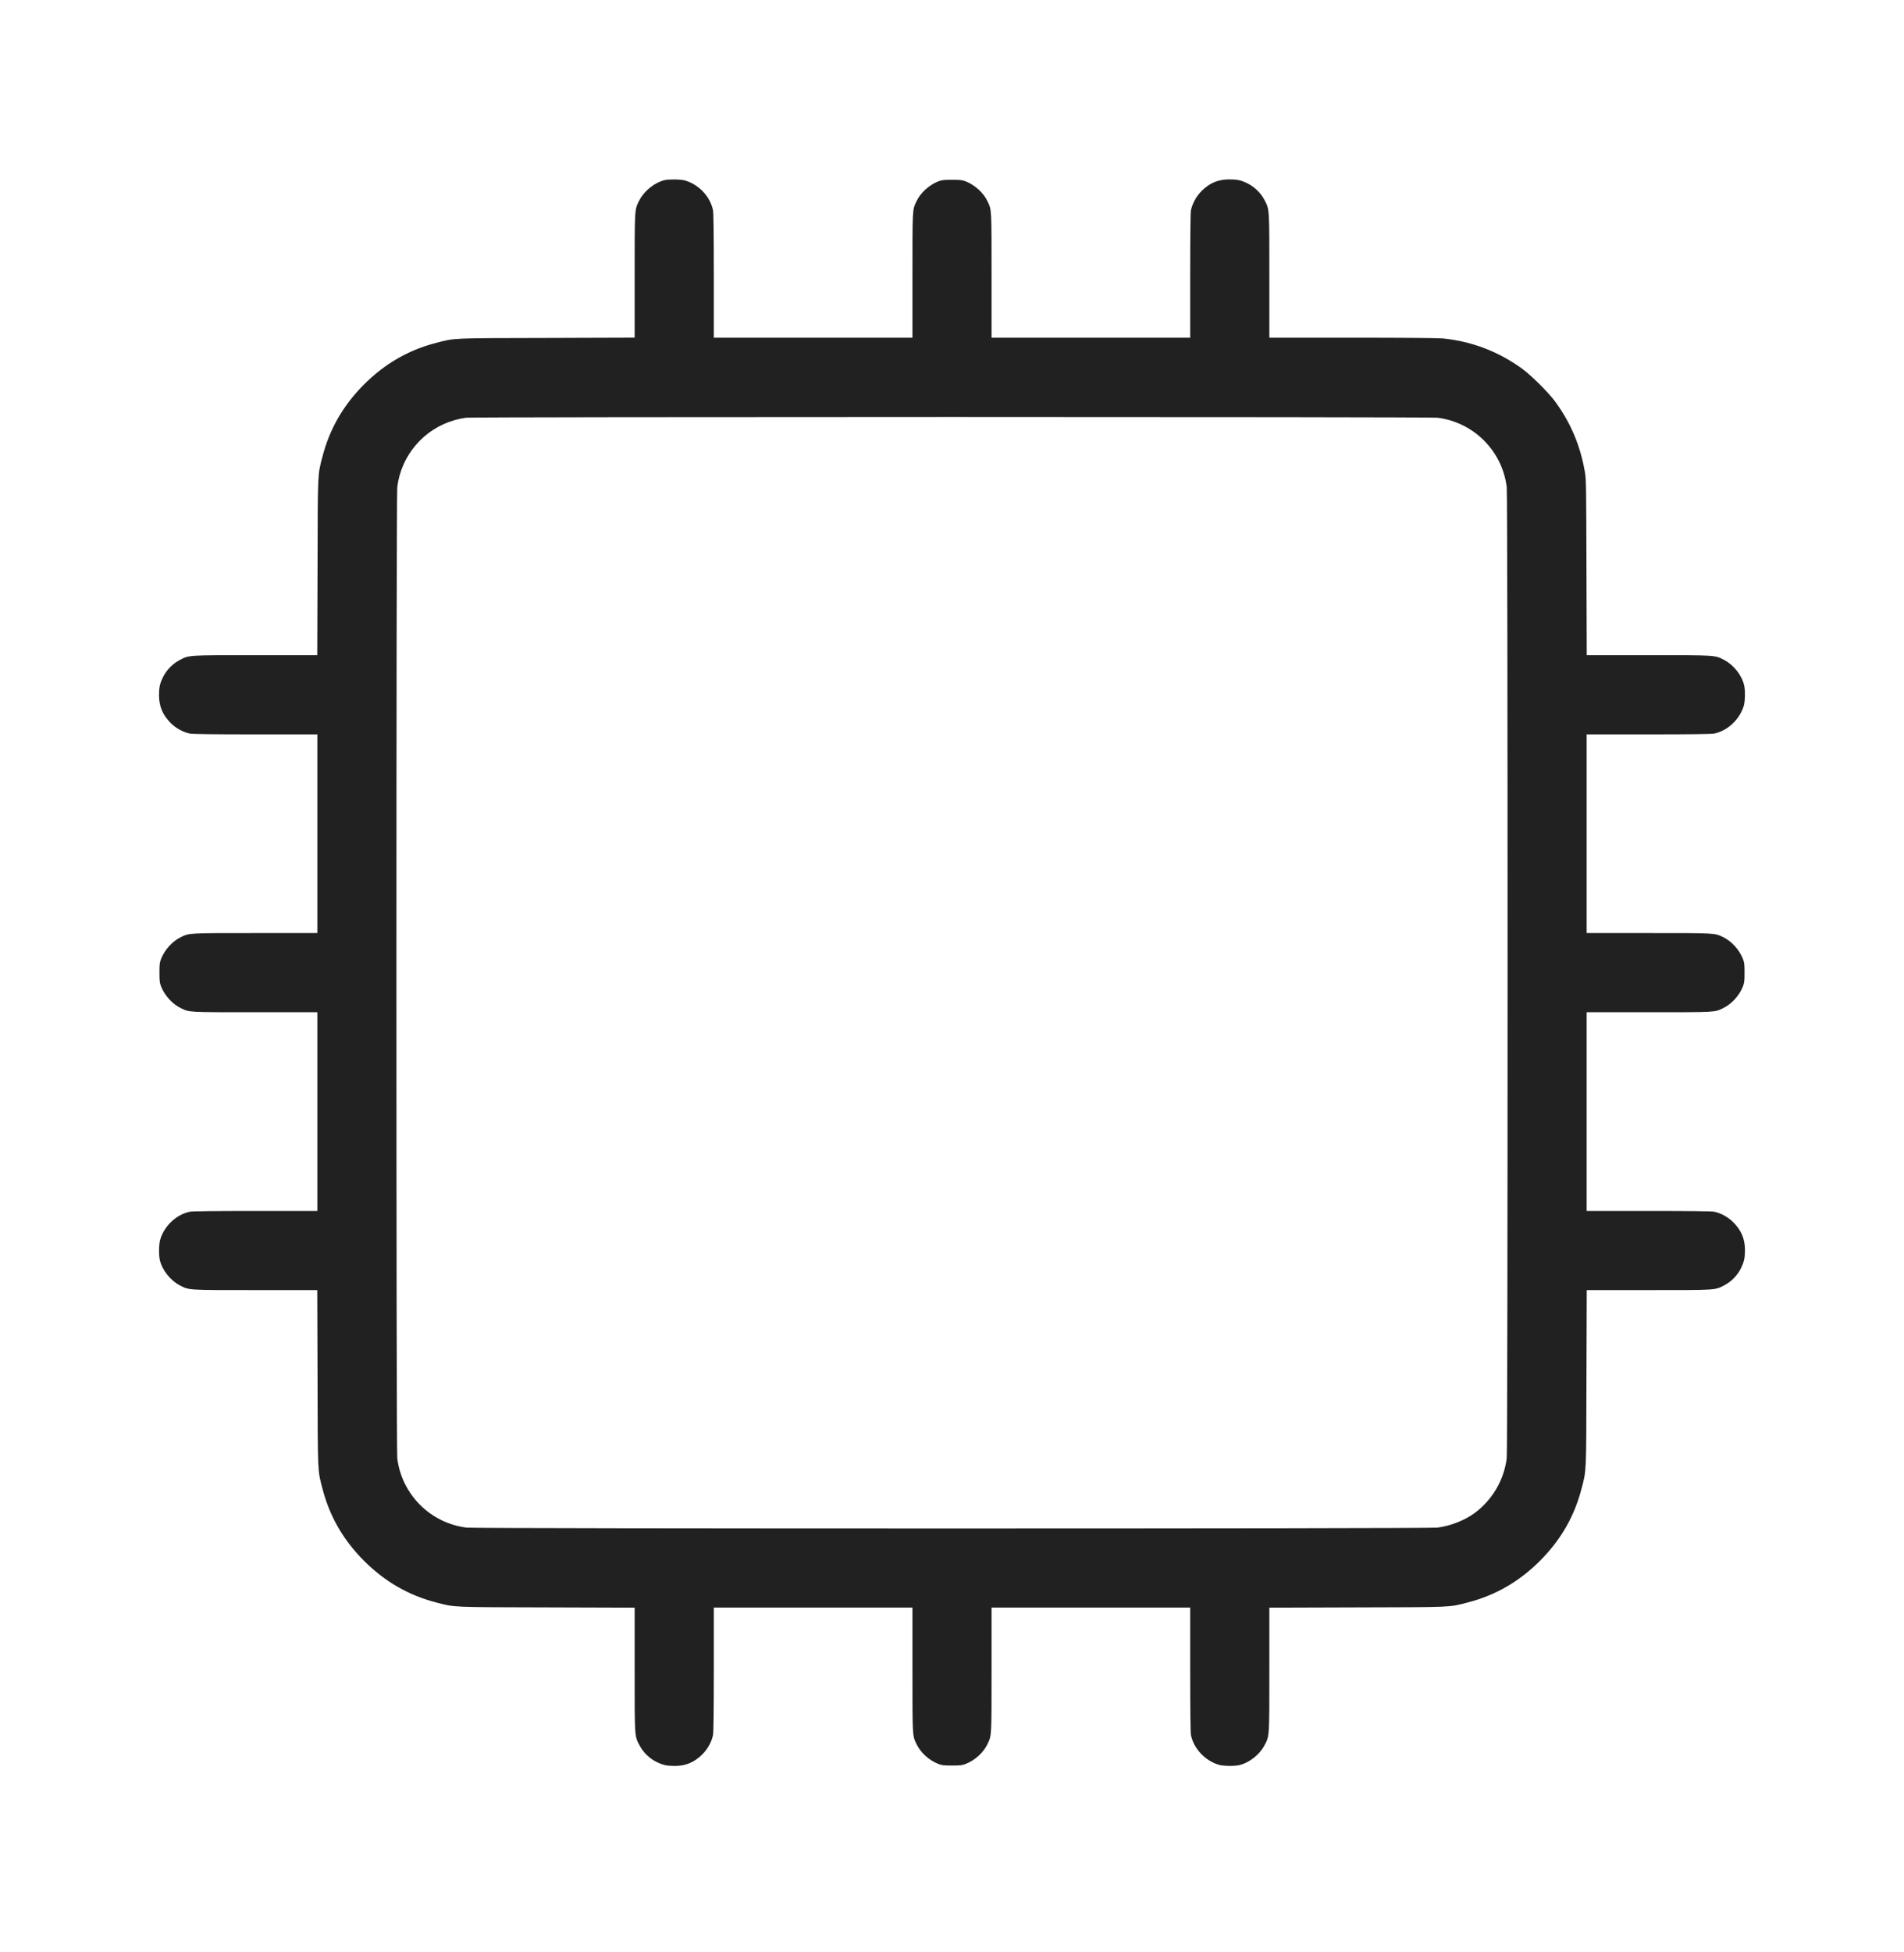 <svg width="40" height="41" viewBox="0 0 40 41" fill="none" xmlns="http://www.w3.org/2000/svg">
<path d="M13.961 3.783C13.757 3.832 13.537 4.005 13.436 4.199C13.33 4.399 13.333 4.355 13.333 5.795V7.091L11.493 7.097C9.463 7.101 9.559 7.097 9.165 7.2C8.583 7.349 8.088 7.635 7.648 8.073C7.209 8.513 6.924 9.009 6.774 9.591C6.671 9.984 6.676 9.889 6.671 11.918L6.665 13.759H5.37C3.929 13.759 3.973 13.756 3.773 13.862C3.63 13.936 3.498 14.07 3.427 14.214C3.357 14.356 3.342 14.429 3.341 14.6C3.341 14.832 3.416 15.012 3.584 15.182C3.695 15.292 3.844 15.375 3.988 15.405C4.042 15.416 4.484 15.422 5.367 15.422H6.667V19.594H5.362C3.95 19.594 3.983 19.593 3.805 19.677C3.625 19.762 3.462 19.94 3.385 20.134C3.354 20.211 3.35 20.247 3.35 20.426C3.35 20.604 3.354 20.64 3.385 20.718C3.462 20.911 3.625 21.089 3.805 21.174C3.983 21.259 3.95 21.257 5.362 21.257H6.667V25.43H5.367C4.484 25.43 4.042 25.436 3.988 25.446C3.704 25.505 3.45 25.744 3.365 26.033C3.338 26.126 3.333 26.353 3.357 26.457C3.404 26.668 3.577 26.887 3.773 26.99C3.973 27.095 3.929 27.092 5.37 27.092H6.665L6.671 28.934C6.676 30.962 6.671 30.867 6.774 31.26C6.924 31.842 7.209 32.338 7.648 32.778C8.088 33.216 8.583 33.502 9.165 33.652C9.559 33.755 9.463 33.75 11.493 33.755L13.333 33.761V35.056C13.333 36.497 13.33 36.453 13.436 36.653C13.51 36.796 13.645 36.928 13.788 36.999C13.93 37.068 14.003 37.083 14.174 37.085C14.407 37.085 14.586 37.009 14.756 36.841C14.866 36.731 14.949 36.581 14.979 36.438C14.99 36.383 14.996 35.942 14.996 35.059V33.759H19.169V35.064C19.169 36.476 19.167 36.442 19.252 36.621C19.336 36.801 19.515 36.964 19.708 37.041C19.785 37.071 19.822 37.076 20 37.076C20.178 37.076 20.215 37.071 20.292 37.041C20.485 36.964 20.664 36.801 20.748 36.621C20.833 36.442 20.831 36.476 20.831 35.064V33.759H25.004V35.059C25.004 35.942 25.01 36.383 25.02 36.438C25.079 36.722 25.318 36.976 25.607 37.061C25.701 37.088 25.927 37.092 26.032 37.068C26.242 37.021 26.461 36.849 26.564 36.653C26.67 36.453 26.667 36.497 26.667 35.056V33.761L28.508 33.755C30.537 33.75 30.441 33.755 30.834 33.652C31.416 33.502 31.912 33.216 32.352 32.778C32.791 32.338 33.076 31.842 33.226 31.26C33.329 30.867 33.324 30.962 33.329 28.932L33.335 27.092H34.63C36.071 27.092 36.027 27.095 36.227 26.99C36.37 26.916 36.502 26.781 36.573 26.637C36.642 26.495 36.657 26.423 36.659 26.252C36.659 26.019 36.584 25.839 36.416 25.67C36.305 25.559 36.156 25.476 36.012 25.446C35.958 25.436 35.516 25.43 34.633 25.43H33.333V21.257H34.638C36.05 21.257 36.017 21.259 36.195 21.174C36.375 21.089 36.538 20.911 36.615 20.718C36.645 20.64 36.65 20.604 36.65 20.426C36.65 20.247 36.645 20.211 36.615 20.134C36.538 19.94 36.375 19.762 36.195 19.677C36.017 19.593 36.05 19.594 34.638 19.594H33.333V15.422H34.633C35.516 15.422 35.958 15.416 36.012 15.405C36.296 15.346 36.55 15.107 36.635 14.819C36.662 14.725 36.667 14.498 36.642 14.394C36.596 14.184 36.423 13.965 36.227 13.862C36.027 13.756 36.071 13.759 34.63 13.759H33.335L33.329 11.918C33.324 10.237 33.323 10.064 33.297 9.919C33.202 9.357 32.996 8.873 32.664 8.423C32.523 8.234 32.171 7.885 31.979 7.744C31.483 7.383 30.921 7.168 30.311 7.107C30.216 7.098 29.483 7.092 28.411 7.092H26.667V5.795C26.667 4.355 26.67 4.399 26.564 4.199C26.49 4.055 26.355 3.924 26.212 3.853C26.07 3.783 25.997 3.768 25.826 3.767C25.593 3.767 25.413 3.842 25.244 4.01C25.134 4.12 25.051 4.27 25.02 4.414C25.01 4.468 25.004 4.909 25.004 5.792V7.092H20.831V5.788C20.831 4.376 20.833 4.409 20.748 4.231C20.664 4.051 20.485 3.888 20.292 3.81C20.215 3.78 20.178 3.776 20 3.776C19.822 3.776 19.785 3.78 19.708 3.81C19.515 3.888 19.336 4.051 19.252 4.231C19.167 4.409 19.169 4.376 19.169 5.788V7.092H14.996V5.792C14.996 4.909 14.99 4.468 14.979 4.414C14.921 4.129 14.682 3.875 14.393 3.791C14.302 3.764 14.062 3.761 13.961 3.783ZM30.197 8.772C30.958 8.866 31.56 9.467 31.654 10.229C31.678 10.423 31.678 30.429 31.654 30.622C31.598 31.073 31.358 31.488 30.992 31.765C30.78 31.924 30.472 32.046 30.197 32.08C30.003 32.104 9.997 32.104 9.803 32.08C9.041 31.986 8.44 31.384 8.346 30.622C8.322 30.429 8.322 10.423 8.346 10.229C8.428 9.563 8.902 9.008 9.549 8.823C9.622 8.802 9.731 8.779 9.788 8.772C9.953 8.752 30.029 8.751 30.197 8.772Z" fill="#212121"/>
</svg>
